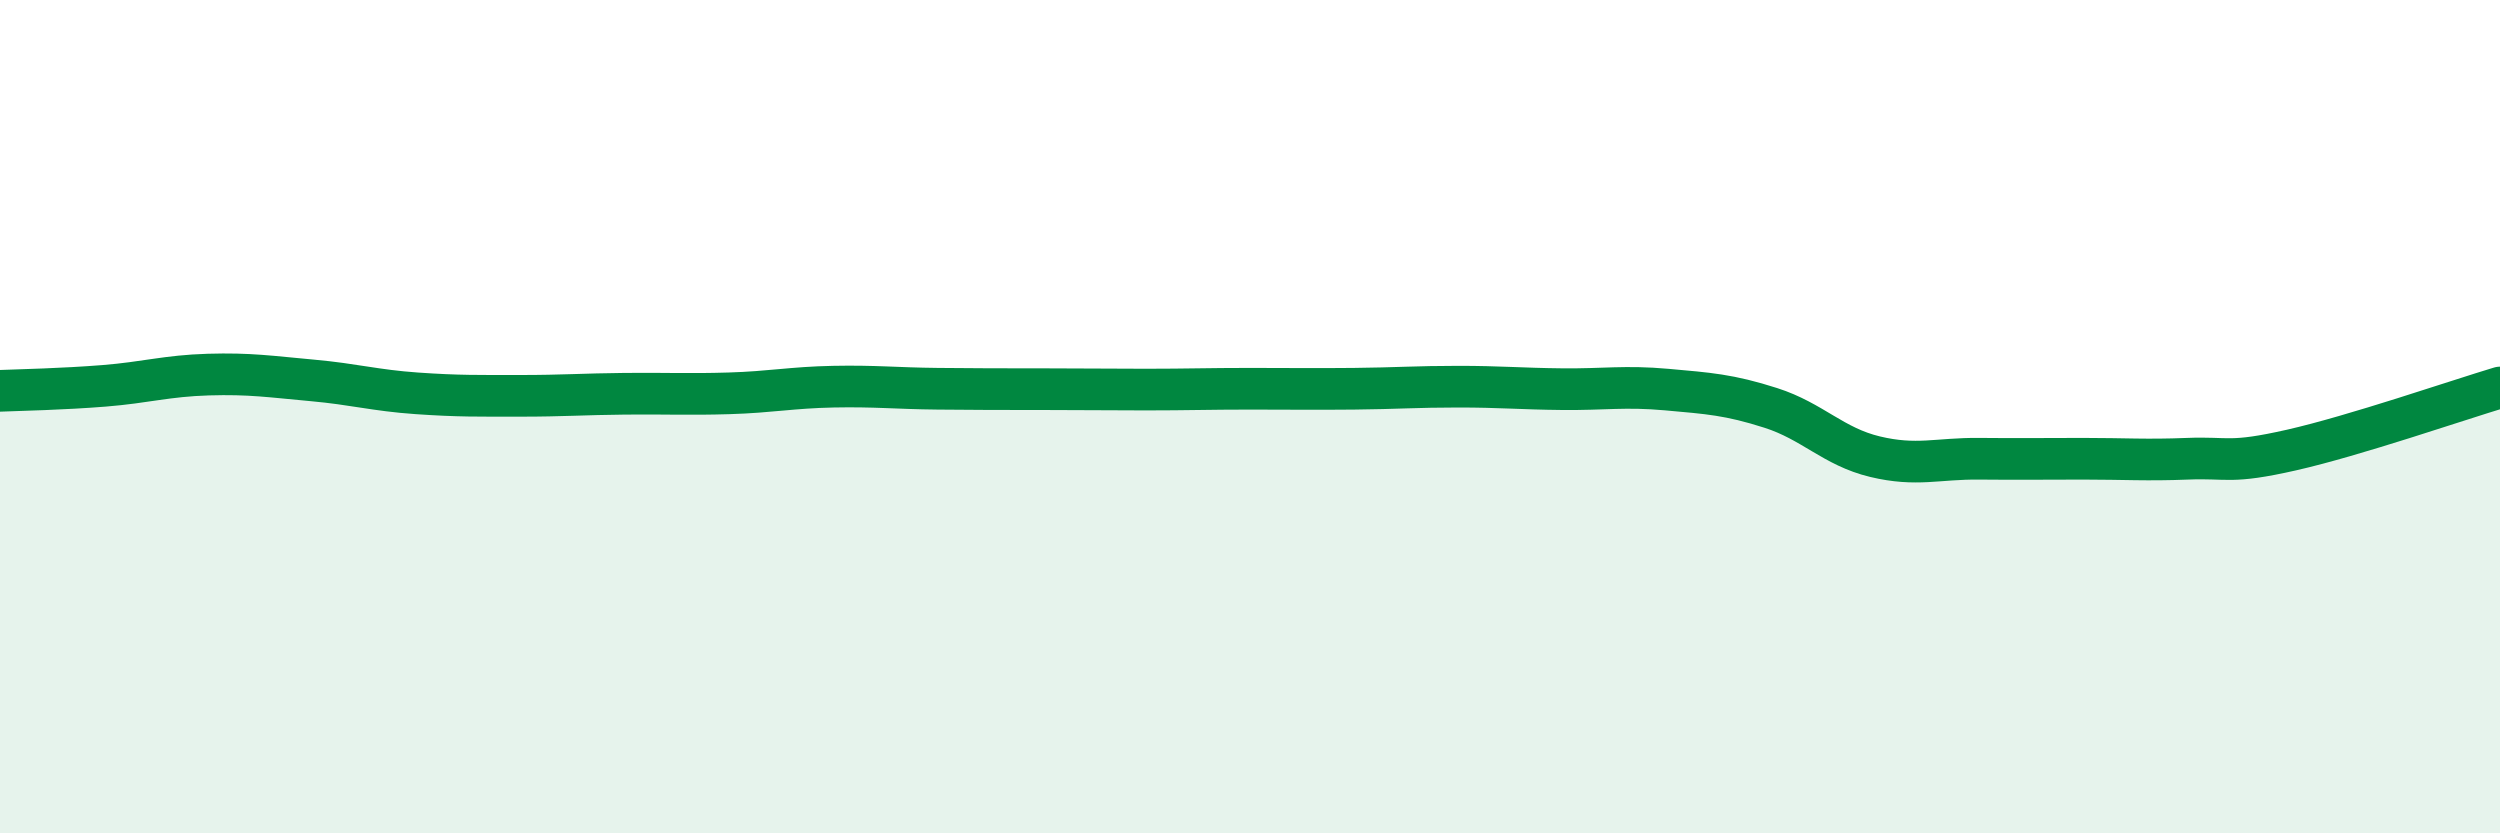 
    <svg width="60" height="20" viewBox="0 0 60 20" xmlns="http://www.w3.org/2000/svg">
      <path
        d="M 0,9.38 C 0.5,9.36 1.5,9.34 2.5,9.26 C 3.5,9.18 4,9.02 5,8.99 C 6,8.96 6.5,9.04 7.5,9.13 C 8.5,9.22 9,9.37 10,9.44 C 11,9.51 11.5,9.5 12.5,9.5 C 13.5,9.5 14,9.46 15,9.45 C 16,9.44 16.5,9.47 17.5,9.44 C 18.5,9.41 19,9.3 20,9.28 C 21,9.26 21.5,9.32 22.5,9.33 C 23.5,9.34 24,9.34 25,9.34 C 26,9.34 26.5,9.35 27.5,9.35 C 28.5,9.35 29,9.33 30,9.33 C 31,9.33 31.5,9.34 32.5,9.33 C 33.5,9.32 34,9.28 35,9.28 C 36,9.28 36.5,9.33 37.5,9.34 C 38.5,9.35 39,9.26 40,9.35 C 41,9.44 41.5,9.47 42.5,9.79 C 43.5,10.11 44,10.72 45,10.96 C 46,11.2 46.5,11 47.5,11.01 C 48.5,11.02 49,11.01 50,11.01 C 51,11.01 51.5,11.05 52.5,11.01 C 53.5,10.97 53.5,11.14 55,10.8 C 56.5,10.46 59,9.6 60,9.3L60 20L0 20Z"
        fill="#008740"
        opacity="0.1"
        stroke-linecap="round"
        stroke-linejoin="round"
      />
      <path
        d="M 0,9.38 C 0.5,9.36 1.5,9.34 2.5,9.26 C 3.5,9.18 4,9.02 5,8.99 C 6,8.96 6.5,9.04 7.5,9.13 C 8.5,9.22 9,9.37 10,9.44 C 11,9.51 11.5,9.5 12.5,9.5 C 13.5,9.5 14,9.46 15,9.45 C 16,9.44 16.5,9.47 17.5,9.44 C 18.5,9.41 19,9.3 20,9.28 C 21,9.26 21.5,9.32 22.5,9.33 C 23.5,9.34 24,9.34 25,9.34 C 26,9.34 26.5,9.35 27.5,9.35 C 28.5,9.35 29,9.33 30,9.33 C 31,9.33 31.5,9.34 32.5,9.33 C 33.5,9.32 34,9.28 35,9.28 C 36,9.28 36.5,9.33 37.5,9.34 C 38.5,9.35 39,9.26 40,9.35 C 41,9.44 41.5,9.47 42.5,9.79 C 43.5,10.11 44,10.72 45,10.96 C 46,11.2 46.5,11 47.5,11.01 C 48.5,11.02 49,11.01 50,11.01 C 51,11.01 51.5,11.05 52.5,11.01 C 53.5,10.97 53.5,11.14 55,10.8 C 56.5,10.46 59,9.6 60,9.3"
        stroke="#008740"
        stroke-width="1"
        fill="none"
        stroke-linecap="round"
        stroke-linejoin="round"
      />
    </svg>
  